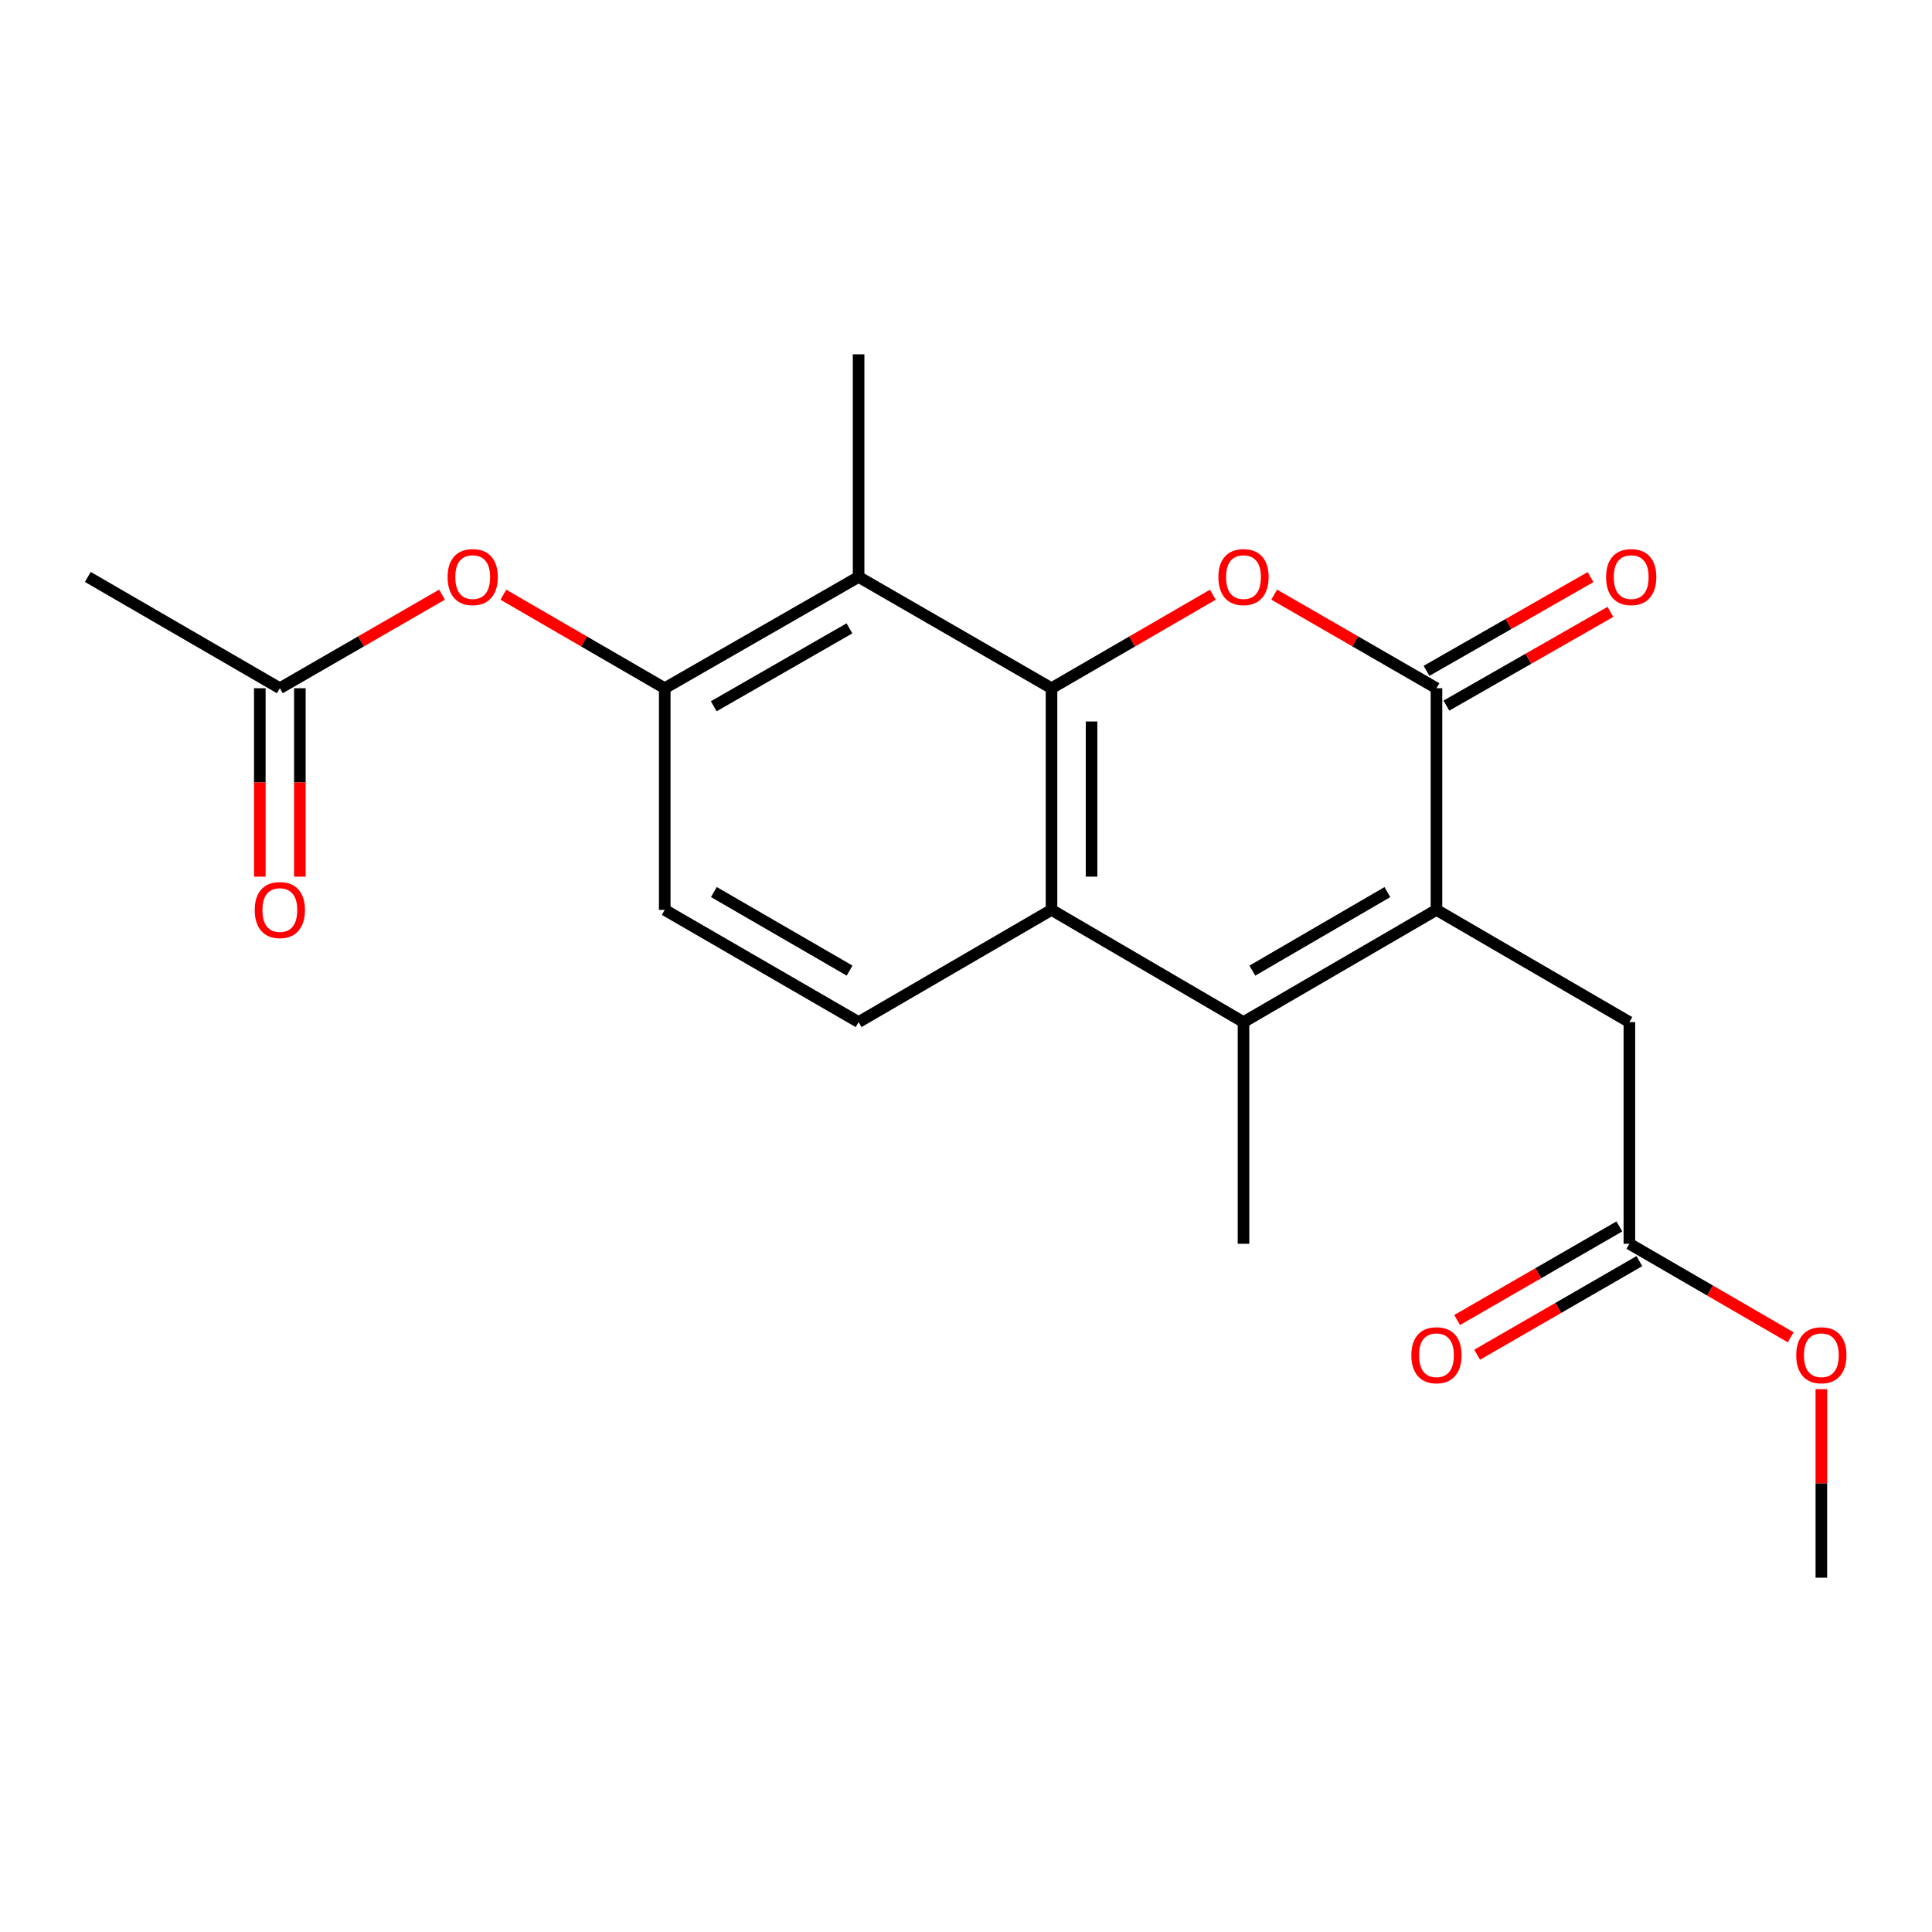 <?xml version='1.0' encoding='iso-8859-1'?>
<svg version='1.1' baseProfile='full'
              xmlns='http://www.w3.org/2000/svg'
                      xmlns:rdkit='http://www.rdkit.org/xml'
                      xmlns:xlink='http://www.w3.org/1999/xlink'
                  xml:space='preserve'
width='1000px' height='1000px' viewBox='0 0 1000 1000'>
<!-- END OF HEADER -->
<rect style='opacity:1.0;fill:#FFFFFF;stroke:none' width='1000' height='1000' x='0' y='0'> </rect>
<path class='bond-1' d='M 544.259,356.224 L 586.013,332.021' style='fill:none;fill-rule:evenodd;stroke:#000000;stroke-width:6px;stroke-linecap:butt;stroke-linejoin:miter;stroke-opacity:1' />
<path class='bond-1' d='M 586.013,332.021 L 627.766,307.817' style='fill:none;fill-rule:evenodd;stroke:#FF0000;stroke-width:6px;stroke-linecap:butt;stroke-linejoin:miter;stroke-opacity:1' />
<path class='bond-4' d='M 544.259,356.224 L 544.259,470.955' style='fill:none;fill-rule:evenodd;stroke:#000000;stroke-width:6px;stroke-linecap:butt;stroke-linejoin:miter;stroke-opacity:1' />
<path class='bond-4' d='M 564.989,373.434 L 564.989,453.745' style='fill:none;fill-rule:evenodd;stroke:#000000;stroke-width:6px;stroke-linecap:butt;stroke-linejoin:miter;stroke-opacity:1' />
<path class='bond-5' d='M 544.259,356.224 L 444.408,298.617' style='fill:none;fill-rule:evenodd;stroke:#000000;stroke-width:6px;stroke-linecap:butt;stroke-linejoin:miter;stroke-opacity:1' />
<path class='bond-0' d='M 743.511,470.955 L 643.638,529.034' style='fill:none;fill-rule:evenodd;stroke:#000000;stroke-width:6px;stroke-linecap:butt;stroke-linejoin:miter;stroke-opacity:1' />
<path class='bond-0' d='M 718.109,461.746 L 648.198,502.402' style='fill:none;fill-rule:evenodd;stroke:#000000;stroke-width:6px;stroke-linecap:butt;stroke-linejoin:miter;stroke-opacity:1' />
<path class='bond-8' d='M 743.511,470.955 L 843.362,529.034' style='fill:none;fill-rule:evenodd;stroke:#000000;stroke-width:6px;stroke-linecap:butt;stroke-linejoin:miter;stroke-opacity:1' />
<path class='bond-21' d='M 743.511,470.955 L 743.511,356.224' style='fill:none;fill-rule:evenodd;stroke:#000000;stroke-width:6px;stroke-linecap:butt;stroke-linejoin:miter;stroke-opacity:1' />
<path class='bond-2' d='M 659.52,307.778 L 701.516,332.001' style='fill:none;fill-rule:evenodd;stroke:#FF0000;stroke-width:6px;stroke-linecap:butt;stroke-linejoin:miter;stroke-opacity:1' />
<path class='bond-2' d='M 701.516,332.001 L 743.511,356.224' style='fill:none;fill-rule:evenodd;stroke:#000000;stroke-width:6px;stroke-linecap:butt;stroke-linejoin:miter;stroke-opacity:1' />
<path class='bond-12' d='M 748.655,365.223 L 791.101,340.964' style='fill:none;fill-rule:evenodd;stroke:#000000;stroke-width:6px;stroke-linecap:butt;stroke-linejoin:miter;stroke-opacity:1' />
<path class='bond-12' d='M 791.101,340.964 L 833.547,316.705' style='fill:none;fill-rule:evenodd;stroke:#FF0000;stroke-width:6px;stroke-linecap:butt;stroke-linejoin:miter;stroke-opacity:1' />
<path class='bond-12' d='M 738.368,347.225 L 780.815,322.966' style='fill:none;fill-rule:evenodd;stroke:#000000;stroke-width:6px;stroke-linecap:butt;stroke-linejoin:miter;stroke-opacity:1' />
<path class='bond-12' d='M 780.815,322.966 L 823.261,298.707' style='fill:none;fill-rule:evenodd;stroke:#FF0000;stroke-width:6px;stroke-linecap:butt;stroke-linejoin:miter;stroke-opacity:1' />
<path class='bond-3' d='M 643.638,529.034 L 544.259,470.955' style='fill:none;fill-rule:evenodd;stroke:#000000;stroke-width:6px;stroke-linecap:butt;stroke-linejoin:miter;stroke-opacity:1' />
<path class='bond-16' d='M 643.638,529.034 L 643.638,643.776' style='fill:none;fill-rule:evenodd;stroke:#000000;stroke-width:6px;stroke-linecap:butt;stroke-linejoin:miter;stroke-opacity:1' />
<path class='bond-7' d='M 544.259,470.955 L 444.408,529.034' style='fill:none;fill-rule:evenodd;stroke:#000000;stroke-width:6px;stroke-linecap:butt;stroke-linejoin:miter;stroke-opacity:1' />
<path class='bond-6' d='M 444.408,298.617 L 344.062,356.224' style='fill:none;fill-rule:evenodd;stroke:#000000;stroke-width:6px;stroke-linecap:butt;stroke-linejoin:miter;stroke-opacity:1' />
<path class='bond-6' d='M 439.678,325.236 L 369.435,365.561' style='fill:none;fill-rule:evenodd;stroke:#000000;stroke-width:6px;stroke-linecap:butt;stroke-linejoin:miter;stroke-opacity:1' />
<path class='bond-18' d='M 444.408,298.617 L 444.408,183.391' style='fill:none;fill-rule:evenodd;stroke:#000000;stroke-width:6px;stroke-linecap:butt;stroke-linejoin:miter;stroke-opacity:1' />
<path class='bond-9' d='M 344.062,356.224 L 302.303,332.02' style='fill:none;fill-rule:evenodd;stroke:#000000;stroke-width:6px;stroke-linecap:butt;stroke-linejoin:miter;stroke-opacity:1' />
<path class='bond-9' d='M 302.303,332.02 L 260.544,307.817' style='fill:none;fill-rule:evenodd;stroke:#FF0000;stroke-width:6px;stroke-linecap:butt;stroke-linejoin:miter;stroke-opacity:1' />
<path class='bond-13' d='M 344.062,356.224 L 344.062,470.955' style='fill:none;fill-rule:evenodd;stroke:#000000;stroke-width:6px;stroke-linecap:butt;stroke-linejoin:miter;stroke-opacity:1' />
<path class='bond-22' d='M 444.408,529.034 L 344.062,470.955' style='fill:none;fill-rule:evenodd;stroke:#000000;stroke-width:6px;stroke-linecap:butt;stroke-linejoin:miter;stroke-opacity:1' />
<path class='bond-22' d='M 439.741,502.38 L 369.499,461.725' style='fill:none;fill-rule:evenodd;stroke:#000000;stroke-width:6px;stroke-linecap:butt;stroke-linejoin:miter;stroke-opacity:1' />
<path class='bond-10' d='M 843.362,529.034 L 843.362,643.776' style='fill:none;fill-rule:evenodd;stroke:#000000;stroke-width:6px;stroke-linecap:butt;stroke-linejoin:miter;stroke-opacity:1' />
<path class='bond-11' d='M 228.791,307.782 L 186.818,332.003' style='fill:none;fill-rule:evenodd;stroke:#FF0000;stroke-width:6px;stroke-linecap:butt;stroke-linejoin:miter;stroke-opacity:1' />
<path class='bond-11' d='M 186.818,332.003 L 144.845,356.224' style='fill:none;fill-rule:evenodd;stroke:#000000;stroke-width:6px;stroke-linecap:butt;stroke-linejoin:miter;stroke-opacity:1' />
<path class='bond-15' d='M 838.182,634.798 L 796.198,659.02' style='fill:none;fill-rule:evenodd;stroke:#000000;stroke-width:6px;stroke-linecap:butt;stroke-linejoin:miter;stroke-opacity:1' />
<path class='bond-15' d='M 796.198,659.02 L 754.214,683.242' style='fill:none;fill-rule:evenodd;stroke:#FF0000;stroke-width:6px;stroke-linecap:butt;stroke-linejoin:miter;stroke-opacity:1' />
<path class='bond-15' d='M 848.542,652.754 L 806.558,676.976' style='fill:none;fill-rule:evenodd;stroke:#000000;stroke-width:6px;stroke-linecap:butt;stroke-linejoin:miter;stroke-opacity:1' />
<path class='bond-15' d='M 806.558,676.976 L 764.573,701.198' style='fill:none;fill-rule:evenodd;stroke:#FF0000;stroke-width:6px;stroke-linecap:butt;stroke-linejoin:miter;stroke-opacity:1' />
<path class='bond-17' d='M 843.362,643.776 L 885.11,667.979' style='fill:none;fill-rule:evenodd;stroke:#000000;stroke-width:6px;stroke-linecap:butt;stroke-linejoin:miter;stroke-opacity:1' />
<path class='bond-17' d='M 885.11,667.979 L 926.858,692.182' style='fill:none;fill-rule:evenodd;stroke:#FF0000;stroke-width:6px;stroke-linecap:butt;stroke-linejoin:miter;stroke-opacity:1' />
<path class='bond-14' d='M 134.479,356.224 L 134.479,404.995' style='fill:none;fill-rule:evenodd;stroke:#000000;stroke-width:6px;stroke-linecap:butt;stroke-linejoin:miter;stroke-opacity:1' />
<path class='bond-14' d='M 134.479,404.995 L 134.479,453.766' style='fill:none;fill-rule:evenodd;stroke:#FF0000;stroke-width:6px;stroke-linecap:butt;stroke-linejoin:miter;stroke-opacity:1' />
<path class='bond-14' d='M 155.21,356.224 L 155.21,404.995' style='fill:none;fill-rule:evenodd;stroke:#000000;stroke-width:6px;stroke-linecap:butt;stroke-linejoin:miter;stroke-opacity:1' />
<path class='bond-14' d='M 155.21,404.995 L 155.21,453.766' style='fill:none;fill-rule:evenodd;stroke:#FF0000;stroke-width:6px;stroke-linecap:butt;stroke-linejoin:miter;stroke-opacity:1' />
<path class='bond-19' d='M 144.845,356.224 L 45.455,298.617' style='fill:none;fill-rule:evenodd;stroke:#000000;stroke-width:6px;stroke-linecap:butt;stroke-linejoin:miter;stroke-opacity:1' />
<path class='bond-20' d='M 942.729,719.024 L 942.729,767.816' style='fill:none;fill-rule:evenodd;stroke:#FF0000;stroke-width:6px;stroke-linecap:butt;stroke-linejoin:miter;stroke-opacity:1' />
<path class='bond-20' d='M 942.729,767.816 L 942.729,816.609' style='fill:none;fill-rule:evenodd;stroke:#000000;stroke-width:6px;stroke-linecap:butt;stroke-linejoin:miter;stroke-opacity:1' />
<path  class='atom-2' d='M 630.638 298.697
Q 630.638 291.897, 633.998 288.097
Q 637.358 284.297, 643.638 284.297
Q 649.918 284.297, 653.278 288.097
Q 656.638 291.897, 656.638 298.697
Q 656.638 305.577, 653.238 309.497
Q 649.838 313.377, 643.638 313.377
Q 637.398 313.377, 633.998 309.497
Q 630.638 305.617, 630.638 298.697
M 643.638 310.177
Q 647.958 310.177, 650.278 307.297
Q 652.638 304.377, 652.638 298.697
Q 652.638 293.137, 650.278 290.337
Q 647.958 287.497, 643.638 287.497
Q 639.318 287.497, 636.958 290.297
Q 634.638 293.097, 634.638 298.697
Q 634.638 304.417, 636.958 307.297
Q 639.318 310.177, 643.638 310.177
' fill='#FF0000'/>
<path  class='atom-10' d='M 231.672 298.697
Q 231.672 291.897, 235.032 288.097
Q 238.392 284.297, 244.672 284.297
Q 250.952 284.297, 254.312 288.097
Q 257.672 291.897, 257.672 298.697
Q 257.672 305.577, 254.272 309.497
Q 250.872 313.377, 244.672 313.377
Q 238.432 313.377, 235.032 309.497
Q 231.672 305.617, 231.672 298.697
M 244.672 310.177
Q 248.992 310.177, 251.312 307.297
Q 253.672 304.377, 253.672 298.697
Q 253.672 293.137, 251.312 290.337
Q 248.992 287.497, 244.672 287.497
Q 240.352 287.497, 237.992 290.297
Q 235.672 293.097, 235.672 298.697
Q 235.672 304.417, 237.992 307.297
Q 240.352 310.177, 244.672 310.177
' fill='#FF0000'/>
<path  class='atom-13' d='M 831.307 298.697
Q 831.307 291.897, 834.667 288.097
Q 838.027 284.297, 844.307 284.297
Q 850.587 284.297, 853.947 288.097
Q 857.307 291.897, 857.307 298.697
Q 857.307 305.577, 853.907 309.497
Q 850.507 313.377, 844.307 313.377
Q 838.067 313.377, 834.667 309.497
Q 831.307 305.617, 831.307 298.697
M 844.307 310.177
Q 848.627 310.177, 850.947 307.297
Q 853.307 304.377, 853.307 298.697
Q 853.307 293.137, 850.947 290.337
Q 848.627 287.497, 844.307 287.497
Q 839.987 287.497, 837.627 290.297
Q 835.307 293.097, 835.307 298.697
Q 835.307 304.417, 837.627 307.297
Q 839.987 310.177, 844.307 310.177
' fill='#FF0000'/>
<path  class='atom-15' d='M 131.845 471.035
Q 131.845 464.235, 135.205 460.435
Q 138.565 456.635, 144.845 456.635
Q 151.125 456.635, 154.485 460.435
Q 157.845 464.235, 157.845 471.035
Q 157.845 477.915, 154.445 481.835
Q 151.045 485.715, 144.845 485.715
Q 138.605 485.715, 135.205 481.835
Q 131.845 477.955, 131.845 471.035
M 144.845 482.515
Q 149.165 482.515, 151.485 479.635
Q 153.845 476.715, 153.845 471.035
Q 153.845 465.475, 151.485 462.675
Q 149.165 459.835, 144.845 459.835
Q 140.525 459.835, 138.165 462.635
Q 135.845 465.435, 135.845 471.035
Q 135.845 476.755, 138.165 479.635
Q 140.525 482.515, 144.845 482.515
' fill='#FF0000'/>
<path  class='atom-16' d='M 730.511 701.463
Q 730.511 694.663, 733.871 690.863
Q 737.231 687.063, 743.511 687.063
Q 749.791 687.063, 753.151 690.863
Q 756.511 694.663, 756.511 701.463
Q 756.511 708.343, 753.111 712.263
Q 749.711 716.143, 743.511 716.143
Q 737.271 716.143, 733.871 712.263
Q 730.511 708.383, 730.511 701.463
M 743.511 712.943
Q 747.831 712.943, 750.151 710.063
Q 752.511 707.143, 752.511 701.463
Q 752.511 695.903, 750.151 693.103
Q 747.831 690.263, 743.511 690.263
Q 739.191 690.263, 736.831 693.063
Q 734.511 695.863, 734.511 701.463
Q 734.511 707.183, 736.831 710.063
Q 739.191 712.943, 743.511 712.943
' fill='#FF0000'/>
<path  class='atom-18' d='M 929.729 701.463
Q 929.729 694.663, 933.089 690.863
Q 936.449 687.063, 942.729 687.063
Q 949.009 687.063, 952.369 690.863
Q 955.729 694.663, 955.729 701.463
Q 955.729 708.343, 952.329 712.263
Q 948.929 716.143, 942.729 716.143
Q 936.489 716.143, 933.089 712.263
Q 929.729 708.383, 929.729 701.463
M 942.729 712.943
Q 947.049 712.943, 949.369 710.063
Q 951.729 707.143, 951.729 701.463
Q 951.729 695.903, 949.369 693.103
Q 947.049 690.263, 942.729 690.263
Q 938.409 690.263, 936.049 693.063
Q 933.729 695.863, 933.729 701.463
Q 933.729 707.183, 936.049 710.063
Q 938.409 712.943, 942.729 712.943
' fill='#FF0000'/>
</svg>
